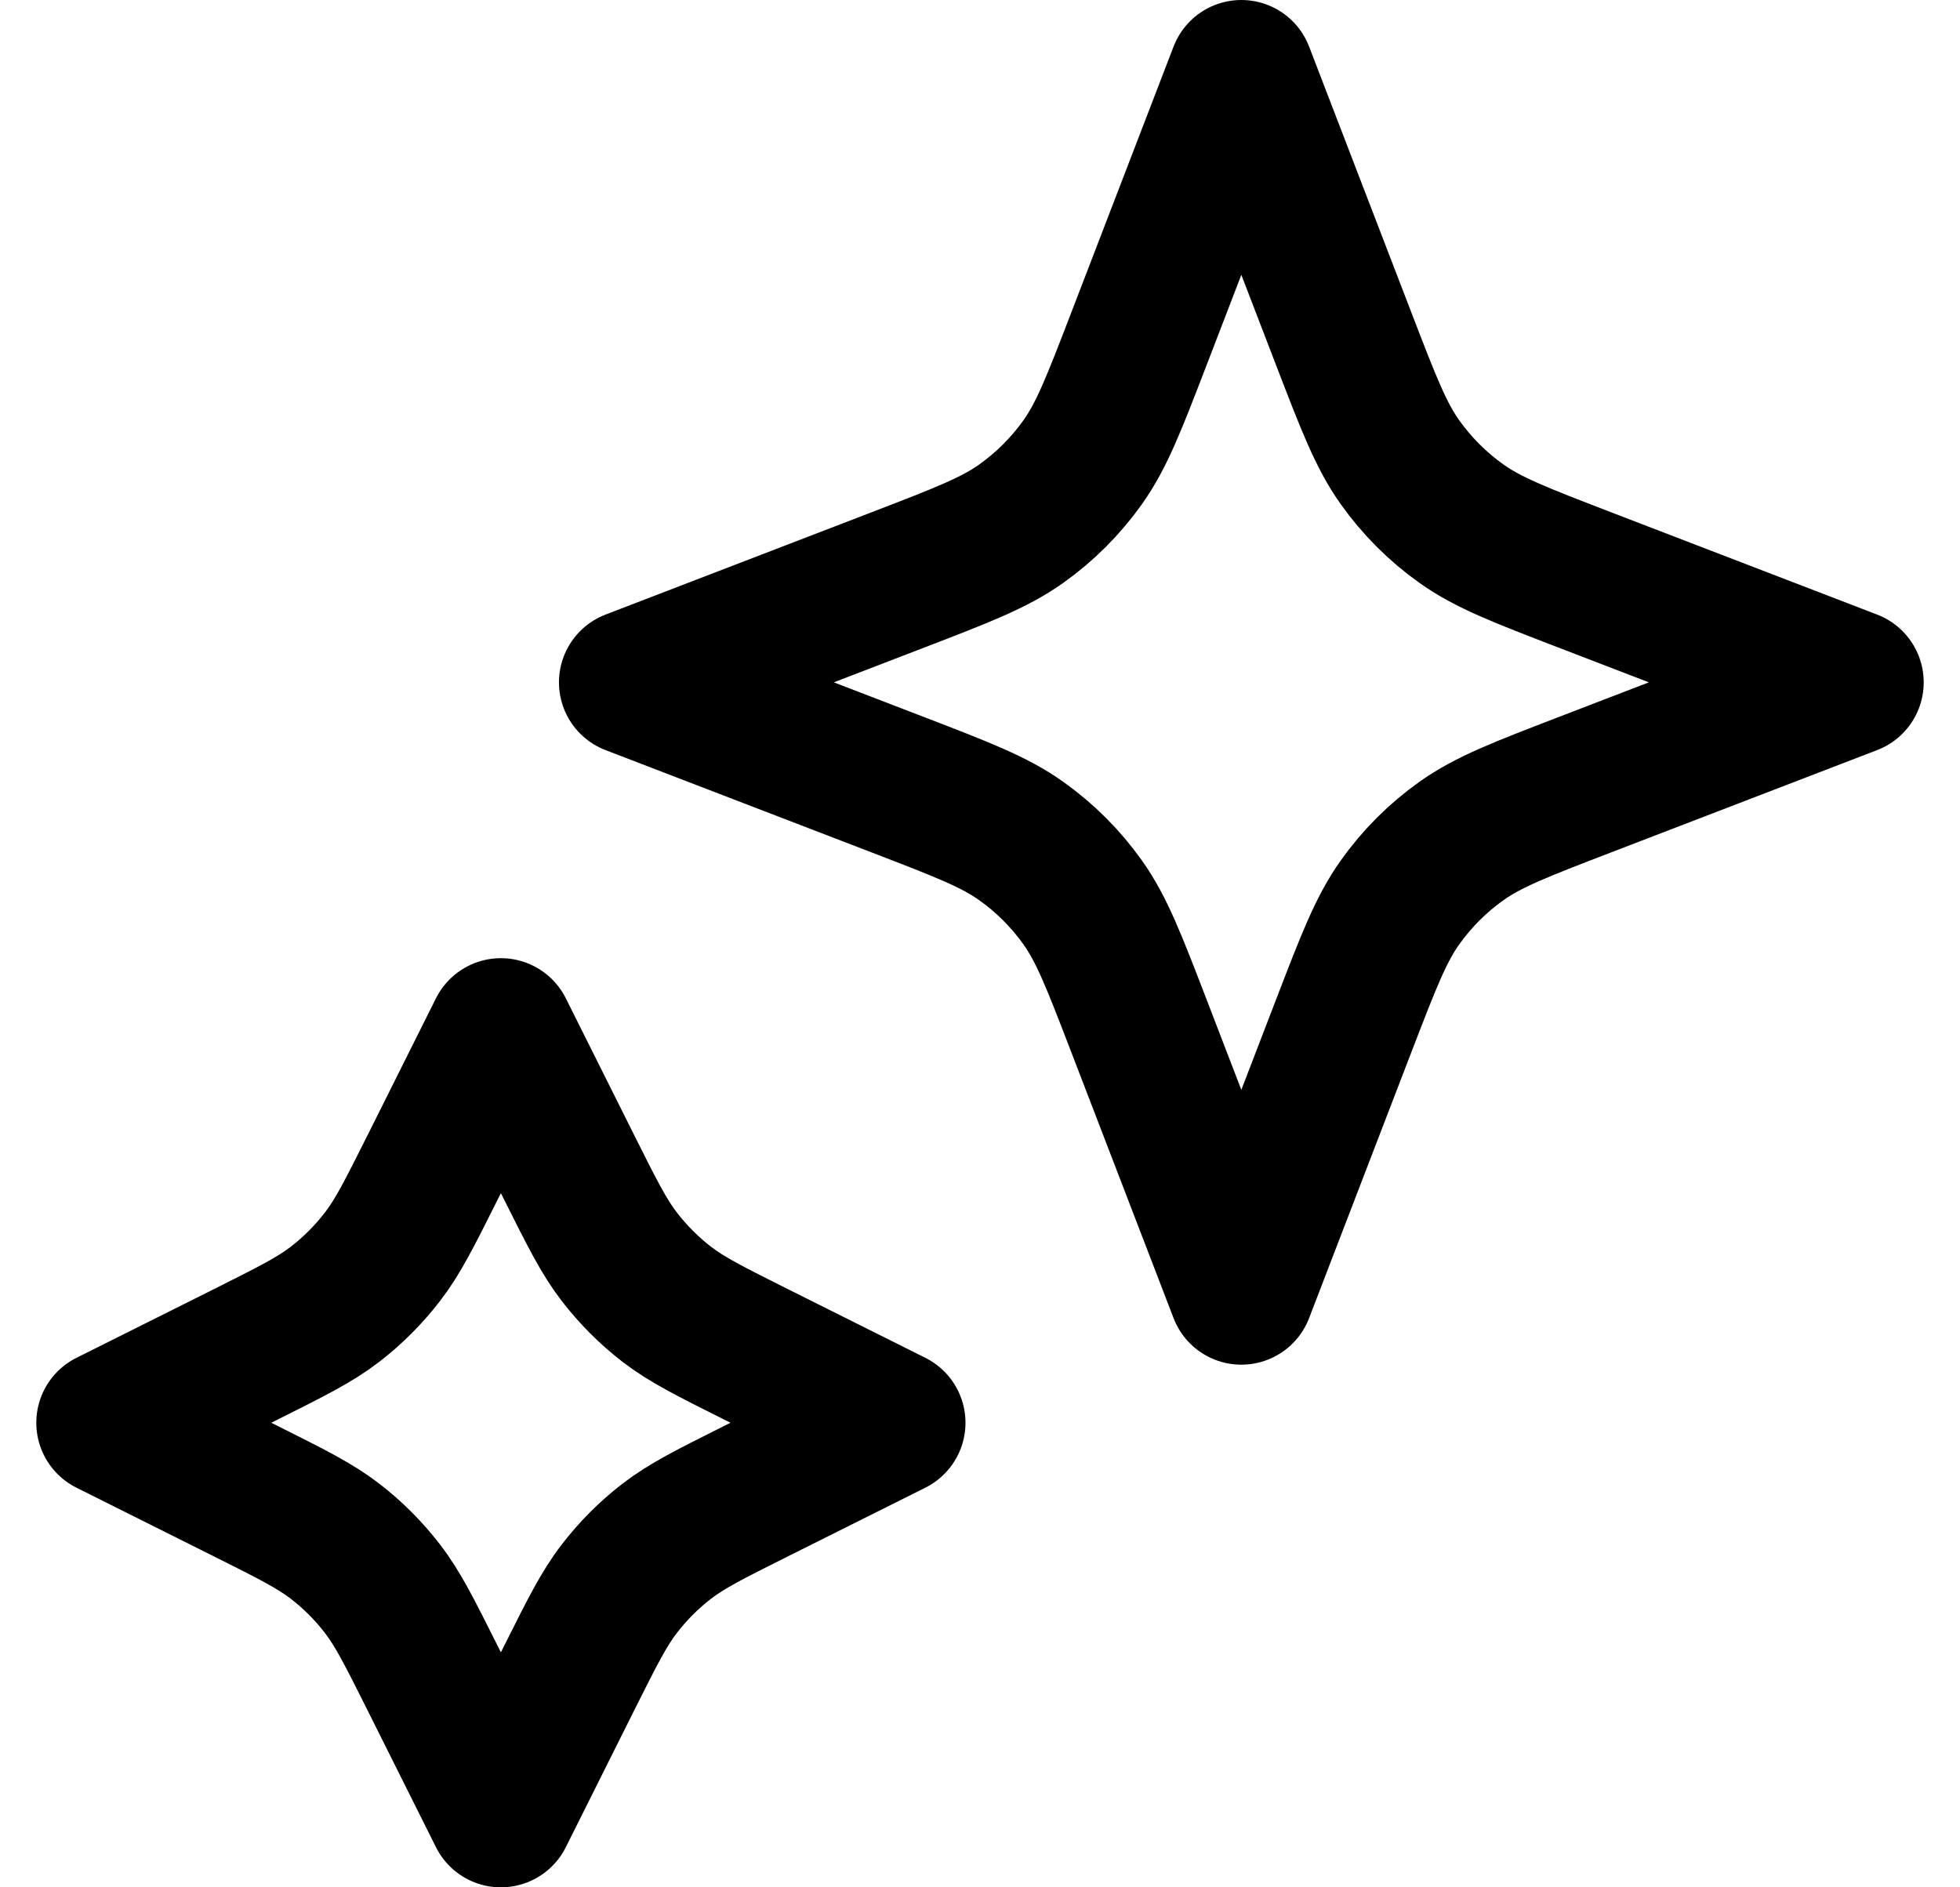 <?xml version="1.0" encoding="UTF-8"?> <svg xmlns="http://www.w3.org/2000/svg" width="27" height="26" viewBox="0 0 27 26" fill="none"><path d="M6.9 14.2L7.841 16.083C8.16 16.72 8.319 17.038 8.532 17.314C8.721 17.559 8.94 17.779 9.185 17.968C9.462 18.181 9.78 18.34 10.417 18.659L12.3 19.6L10.417 20.541C9.78 20.86 9.462 21.019 9.185 21.232C8.94 21.421 8.721 21.64 8.532 21.886C8.319 22.162 8.16 22.48 7.841 23.117L6.9 25L5.959 23.117C5.64 22.48 5.481 22.162 5.268 21.886C5.079 21.64 4.86 21.421 4.615 21.232C4.338 21.019 4.02 20.86 3.383 20.541L1.5 19.6L3.383 18.659C4.02 18.34 4.338 18.181 4.615 17.968C4.86 17.779 5.079 17.559 5.268 17.314C5.481 17.038 5.64 16.72 5.959 16.083L6.9 14.2Z" stroke="black" stroke-width="2" stroke-linecap="round" stroke-linejoin="round"></path><path d="M17.1 1L18.514 4.677C18.853 5.557 19.022 5.997 19.285 6.367C19.518 6.695 19.805 6.982 20.133 7.215C20.503 7.478 20.943 7.647 21.823 7.986L25.5 9.4L21.823 10.814C20.943 11.153 20.503 11.322 20.133 11.585C19.805 11.818 19.518 12.105 19.285 12.433C19.022 12.803 18.853 13.243 18.514 14.123L17.1 17.8L15.686 14.123C15.347 13.243 15.178 12.803 14.915 12.433C14.682 12.105 14.395 11.818 14.067 11.585C13.697 11.322 13.257 11.153 12.377 10.814L8.7 9.4L12.377 7.986C13.257 7.647 13.697 7.478 14.067 7.215C14.395 6.982 14.682 6.695 14.915 6.367C15.178 5.997 15.347 5.557 15.686 4.677L17.1 1Z" stroke="black" stroke-width="2" stroke-linecap="round" stroke-linejoin="round"></path></svg> 